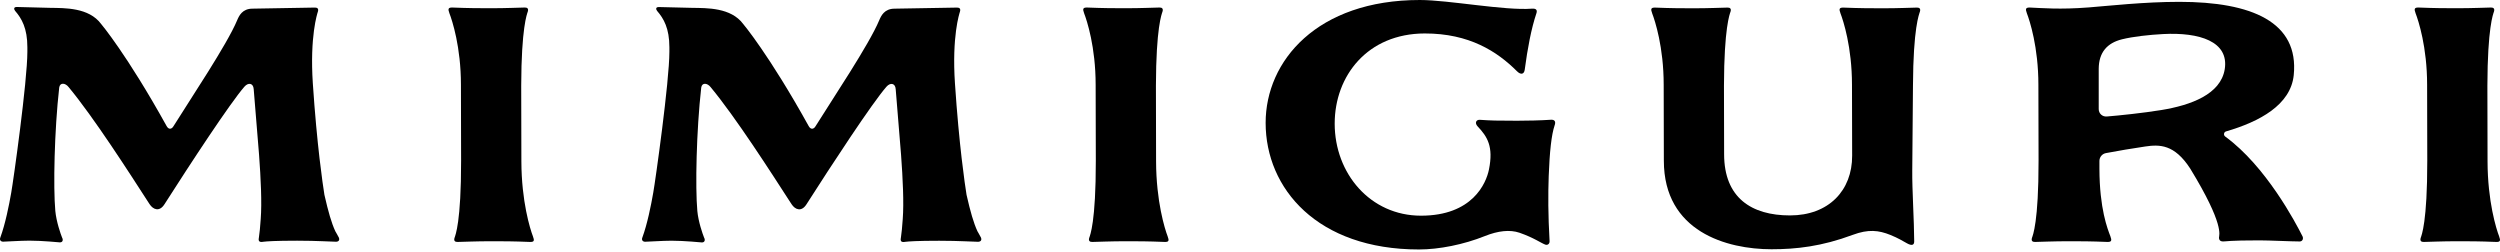 <svg viewBox="0 0 208 21" xmlns="http://www.w3.org/2000/svg">
<path d="M44.338 19.657C44.104 19.049 43.388 16.761 43.379 13.427C43.379 13.427 43.37 7.126 43.365 7.126C43.379 2.311 43.843 1.171 43.91 0.973C43.996 0.707 43.861 0.621 43.658 0.626C43.158 0.635 42.103 0.684 40.873 0.684C39.905 0.684 39.058 0.684 37.62 0.626C37.3 0.626 37.251 0.734 37.391 1.103C37.625 1.711 38.35 3.91 38.35 7.058L38.364 13.364C38.368 18.486 37.886 19.58 37.819 19.783C37.733 20.049 37.868 20.134 38.071 20.13C38.571 20.121 39.625 20.071 40.855 20.071C41.824 20.071 42.671 20.071 44.109 20.13C44.433 20.134 44.483 20.031 44.338 19.657Z"/>
<path d="M207.925 19.657C207.69 19.049 206.973 16.761 206.964 13.427C206.964 13.427 206.956 7.126 206.951 7.126C206.964 2.311 207.428 1.171 207.496 0.973C207.581 0.707 207.447 0.621 207.245 0.626C206.743 0.635 205.689 0.684 204.46 0.684C203.491 0.684 202.644 0.684 201.207 0.626C200.886 0.626 200.837 0.734 200.976 1.103C201.211 1.711 201.936 3.91 201.936 7.058L201.949 13.364C201.954 18.486 201.473 19.58 201.405 19.783C201.32 20.049 201.454 20.134 201.658 20.13C202.157 20.121 203.212 20.071 204.441 20.071C205.41 20.071 206.257 20.071 207.694 20.13C208.015 20.134 208.068 20.031 207.925 19.657Z"/>
<path d="M129.02 9.964C128.2 10.022 127.001 10.045 126.213 10.045C124.514 10.045 124.036 10.031 123.126 9.968C122.82 9.946 122.671 10.229 122.937 10.513C123.752 11.374 124.266 12.189 123.883 14.094C123.649 15.265 122.5 17.945 118.228 17.945C114.006 17.945 111.046 14.432 111.046 10.288C111.046 6.306 113.781 2.793 118.535 2.784C122.247 2.779 124.568 4.284 126.213 5.928C126.537 6.252 126.807 6.176 126.857 5.802C127.091 4.031 127.402 2.378 127.826 1.117C127.907 0.878 127.862 0.689 127.452 0.721C125.199 0.896 120.513 0 118.134 0C109.586 0 105.301 5.063 105.301 10.22C105.301 15.698 109.613 20.756 118.057 20.756C119.724 20.756 121.77 20.351 123.545 19.639C124.636 19.202 125.622 19.09 126.424 19.364C127.641 19.788 128.227 20.234 128.578 20.355C128.754 20.418 128.939 20.292 128.925 20.058C128.799 17.887 128.799 16.139 128.853 14.644C128.93 12.626 129.078 11.22 129.344 10.432C129.466 10.108 129.34 9.937 129.02 9.964Z"/>
<path d="M191.578 19.68C190.987 18.499 188.523 13.833 185.139 11.36C184.973 11.238 185.018 10.986 185.211 10.932C187.996 10.121 190.586 8.729 190.839 6.252C191.285 1.833 187.352 0.153 181.314 0.153C178.389 0.153 175.411 0.491 173.793 0.617C171.347 0.806 169.936 0.671 168.864 0.626C168.544 0.626 168.495 0.734 168.635 1.103C168.869 1.712 169.594 3.91 169.594 7.058L169.608 13.364C169.613 18.486 169.13 19.581 169.062 19.783C168.977 20.049 169.111 20.135 169.315 20.13C169.815 20.121 170.869 20.071 172.1 20.071C173.068 20.071 173.916 20.071 175.353 20.13C175.672 20.13 175.723 20.022 175.582 19.652C175.348 19.044 174.681 17.373 174.672 14.045C174.672 14.045 174.672 13.896 174.672 13.391C174.672 13.072 174.898 12.797 175.213 12.738C176.101 12.567 177.519 12.328 178.48 12.189C179.669 12.013 180.908 11.991 182.224 14.022C185.103 18.734 184.625 19.567 184.62 19.765C184.616 19.968 184.737 20.09 184.945 20.09C185.269 20.09 185.392 19.999 188 19.999C188.793 19.999 190.694 20.09 191.338 20.09C191.546 20.09 191.663 19.887 191.578 19.68ZM179.813 9.157C178.321 9.401 176.308 9.612 175.281 9.693C174.915 9.72 174.613 9.446 174.613 9.076C174.609 8.238 174.605 7.18 174.613 5.725C174.622 4.351 175.321 3.576 176.55 3.27C177.479 3.04 178.804 2.896 179.975 2.833C182.998 2.675 185.468 3.45 185.098 5.761C184.76 7.842 182.296 8.752 179.813 9.157Z"/>
<path d="M159.735 0.977C159.821 0.712 159.686 0.626 159.483 0.631C158.983 0.64 157.928 0.689 156.698 0.689C155.73 0.689 154.793 0.689 153.355 0.631C153.035 0.631 152.986 0.739 153.126 1.108C153.36 1.716 154.085 3.914 154.085 7.063L154.099 12.941C154.112 15.869 152.125 17.923 148.927 17.923C145.727 17.923 143.451 16.459 143.447 12.842C143.443 10.635 143.438 7.13 143.434 7.13C143.447 2.315 143.911 1.176 143.979 0.977C144.064 0.712 143.929 0.626 143.726 0.631C143.226 0.64 142.172 0.689 140.942 0.689C139.973 0.689 139.126 0.689 137.689 0.631C137.369 0.631 137.319 0.739 137.459 1.108C137.693 1.716 138.419 3.914 138.419 7.063L138.432 13.369C138.432 19.283 143.681 20.738 147.39 20.738C149.439 20.738 151.567 20.504 154.148 19.54C155.445 19.058 156.302 19.152 157.284 19.549C157.928 19.81 158.298 20.04 158.668 20.247C159.032 20.45 159.262 20.418 159.262 20.09C159.257 18.369 159.083 15.806 159.1 14.166C159.113 12.355 159.163 7.126 159.159 7.13C159.181 2.315 159.672 1.176 159.735 0.977Z"/>
<path d="M97.146 19.657C96.912 19.049 96.196 16.761 96.186 13.427C96.186 13.427 96.177 7.126 96.173 7.126C96.186 2.311 96.651 1.171 96.718 0.973C96.804 0.707 96.669 0.621 96.466 0.626C95.966 0.635 94.911 0.684 93.681 0.684C92.713 0.684 91.865 0.684 90.428 0.626C90.108 0.626 90.059 0.734 90.198 1.103C90.433 1.711 91.158 3.91 91.158 7.058L91.172 13.364C91.176 18.486 90.694 19.58 90.626 19.783C90.541 20.049 90.676 20.134 90.879 20.13C91.379 20.121 92.433 20.071 93.663 20.071C94.632 20.071 95.479 20.071 96.916 20.13C97.241 20.134 97.29 20.031 97.146 19.657Z"/>
<path d="M28.19 19.76C27.987 19.409 27.928 19.265 27.897 19.238C27.577 18.54 27.316 17.634 26.991 16.206C26.847 15.301 26.369 12.071 26.027 6.936C25.77 3.022 26.396 1.13 26.446 0.977C26.532 0.711 26.396 0.626 26.194 0.63C25.694 0.639 21.012 0.72 21.012 0.72C20.156 0.72 19.886 1.319 19.728 1.693C18.881 3.716 15.871 8.193 14.443 10.486C14.299 10.747 14.042 10.819 13.861 10.486C10.55 4.517 8.41 1.99 8.41 1.99C7.391 0.621 5.391 0.671 4.188 0.653C3.097 0.63 1.57 0.581 1.399 0.581C1.106 0.581 1.164 0.783 1.254 0.9C1.809 1.54 2.277 2.355 2.277 3.932V4.31C2.277 6.756 1.11 15.062 0.935 16.026C0.759 17.049 0.439 18.648 0.029 19.756C-0.057 19.959 0.056 20.107 0.263 20.107C0.525 20.107 1.691 20.022 2.448 20.022C3.525 20.022 4.954 20.166 4.985 20.166C5.22 20.166 5.278 19.963 5.161 19.756C5.044 19.463 4.688 18.45 4.602 17.549C4.426 15.594 4.521 10.869 4.927 7.283C4.985 6.846 5.436 6.887 5.715 7.252C7.806 9.774 10.694 14.278 12.438 16.977C12.749 17.454 13.267 17.639 13.677 17.004C15.831 13.63 19.129 8.598 20.336 7.211C20.661 6.837 21.075 6.914 21.107 7.409C21.31 10.297 21.9 15.504 21.692 18.215C21.639 18.913 21.607 19.35 21.548 19.702C21.49 19.994 21.49 20.197 21.927 20.112C22.188 20.08 22.891 20.026 24.725 20.026C26.415 20.026 27.581 20.112 27.96 20.112C28.19 20.107 28.276 19.963 28.19 19.76Z"/>
<path d="M81.614 19.761C81.412 19.41 81.353 19.266 81.322 19.239C81.002 18.541 80.74 17.635 80.416 16.207C80.272 15.302 79.794 12.072 79.452 6.937C79.19 3.023 79.817 1.131 79.866 0.978C79.952 0.712 79.817 0.626 79.614 0.631C79.114 0.64 74.432 0.721 74.432 0.721C73.576 0.721 73.306 1.32 73.148 1.694C72.301 3.716 69.291 8.194 67.863 10.487C67.719 10.748 67.462 10.82 67.281 10.487C63.97 4.518 61.83 1.991 61.83 1.991C60.811 0.622 58.811 0.672 57.608 0.654C56.517 0.635 54.99 0.586 54.814 0.586C54.521 0.586 54.58 0.789 54.67 0.906C55.224 1.545 55.693 2.361 55.693 3.937V4.316C55.693 6.761 54.526 15.068 54.35 16.032C54.174 17.054 53.854 18.653 53.444 19.761C53.359 19.964 53.471 20.113 53.679 20.113C53.94 20.113 55.107 20.027 55.864 20.027C56.941 20.027 58.369 20.171 58.401 20.171C58.635 20.171 58.694 19.968 58.577 19.761C58.459 19.468 58.103 18.455 58.018 17.554C57.842 15.599 57.937 10.874 58.342 7.288C58.401 6.852 58.851 6.892 59.131 7.257C61.221 9.779 64.109 14.284 65.853 16.982C66.164 17.459 66.682 17.644 67.092 17.009C69.246 13.635 72.544 8.604 73.752 7.216C74.076 6.843 74.491 6.919 74.522 7.415C74.725 10.302 75.315 15.509 75.108 18.221C75.054 18.919 75.022 19.356 74.964 19.707C74.905 20 74.905 20.203 75.342 20.117C75.604 20.085 76.307 20.031 78.141 20.031C79.83 20.031 80.997 20.117 81.376 20.117C81.614 20.108 81.7 19.964 81.614 19.761Z"/>
</svg>
